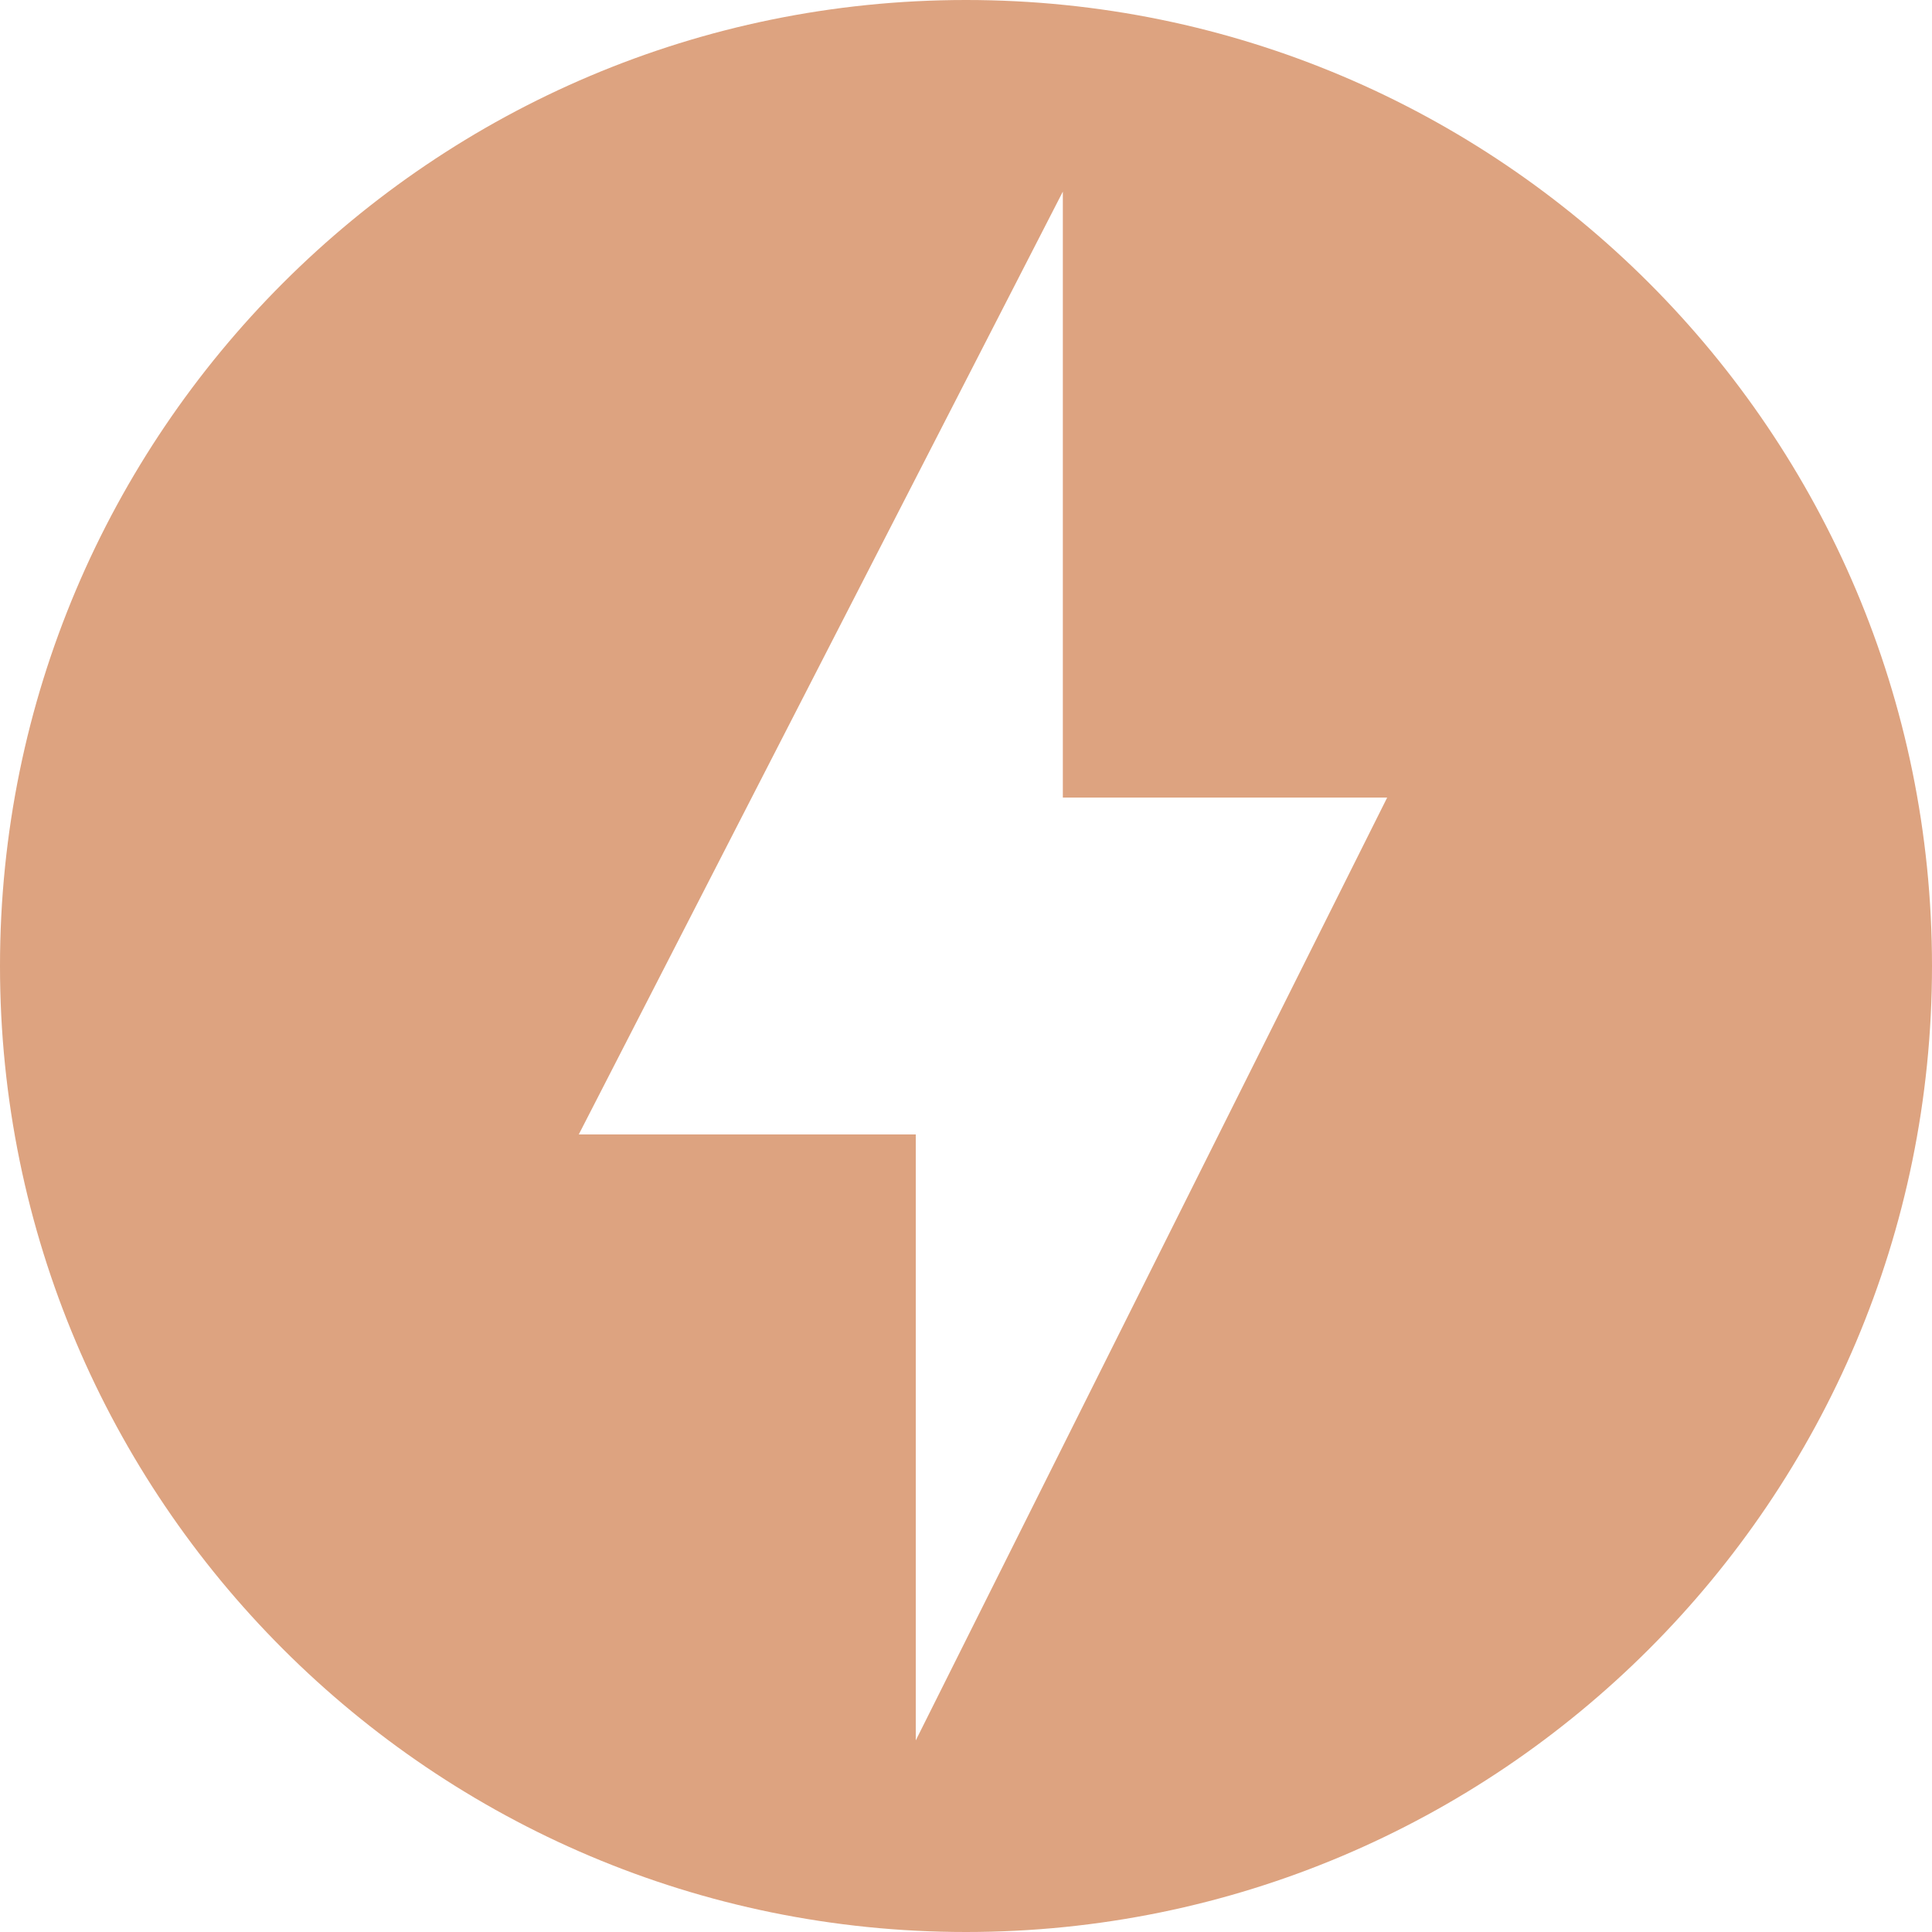 <?xml version="1.0" encoding="UTF-8"?> <svg xmlns="http://www.w3.org/2000/svg" width="40" height="40" viewBox="0 0 40 40" fill="none"><g clip-path="url(#clip0_6026_6892)"><path d="M20 0C8.958 0 0 8.958 0 20C0 31.045 8.958 40 20 40C31.043 40 40 31.045 40 20C40 8.958 31.045 0 20 0ZM18.96 36.033V23.487H11.983L22.005 3.967V16.513H28.72L18.96 36.033Z" fill="#DDA380"></path></g><defs><clipPath id="clip0_6026_6892"><rect width="40" height="40" fill="white"></rect></clipPath></defs></svg> 
